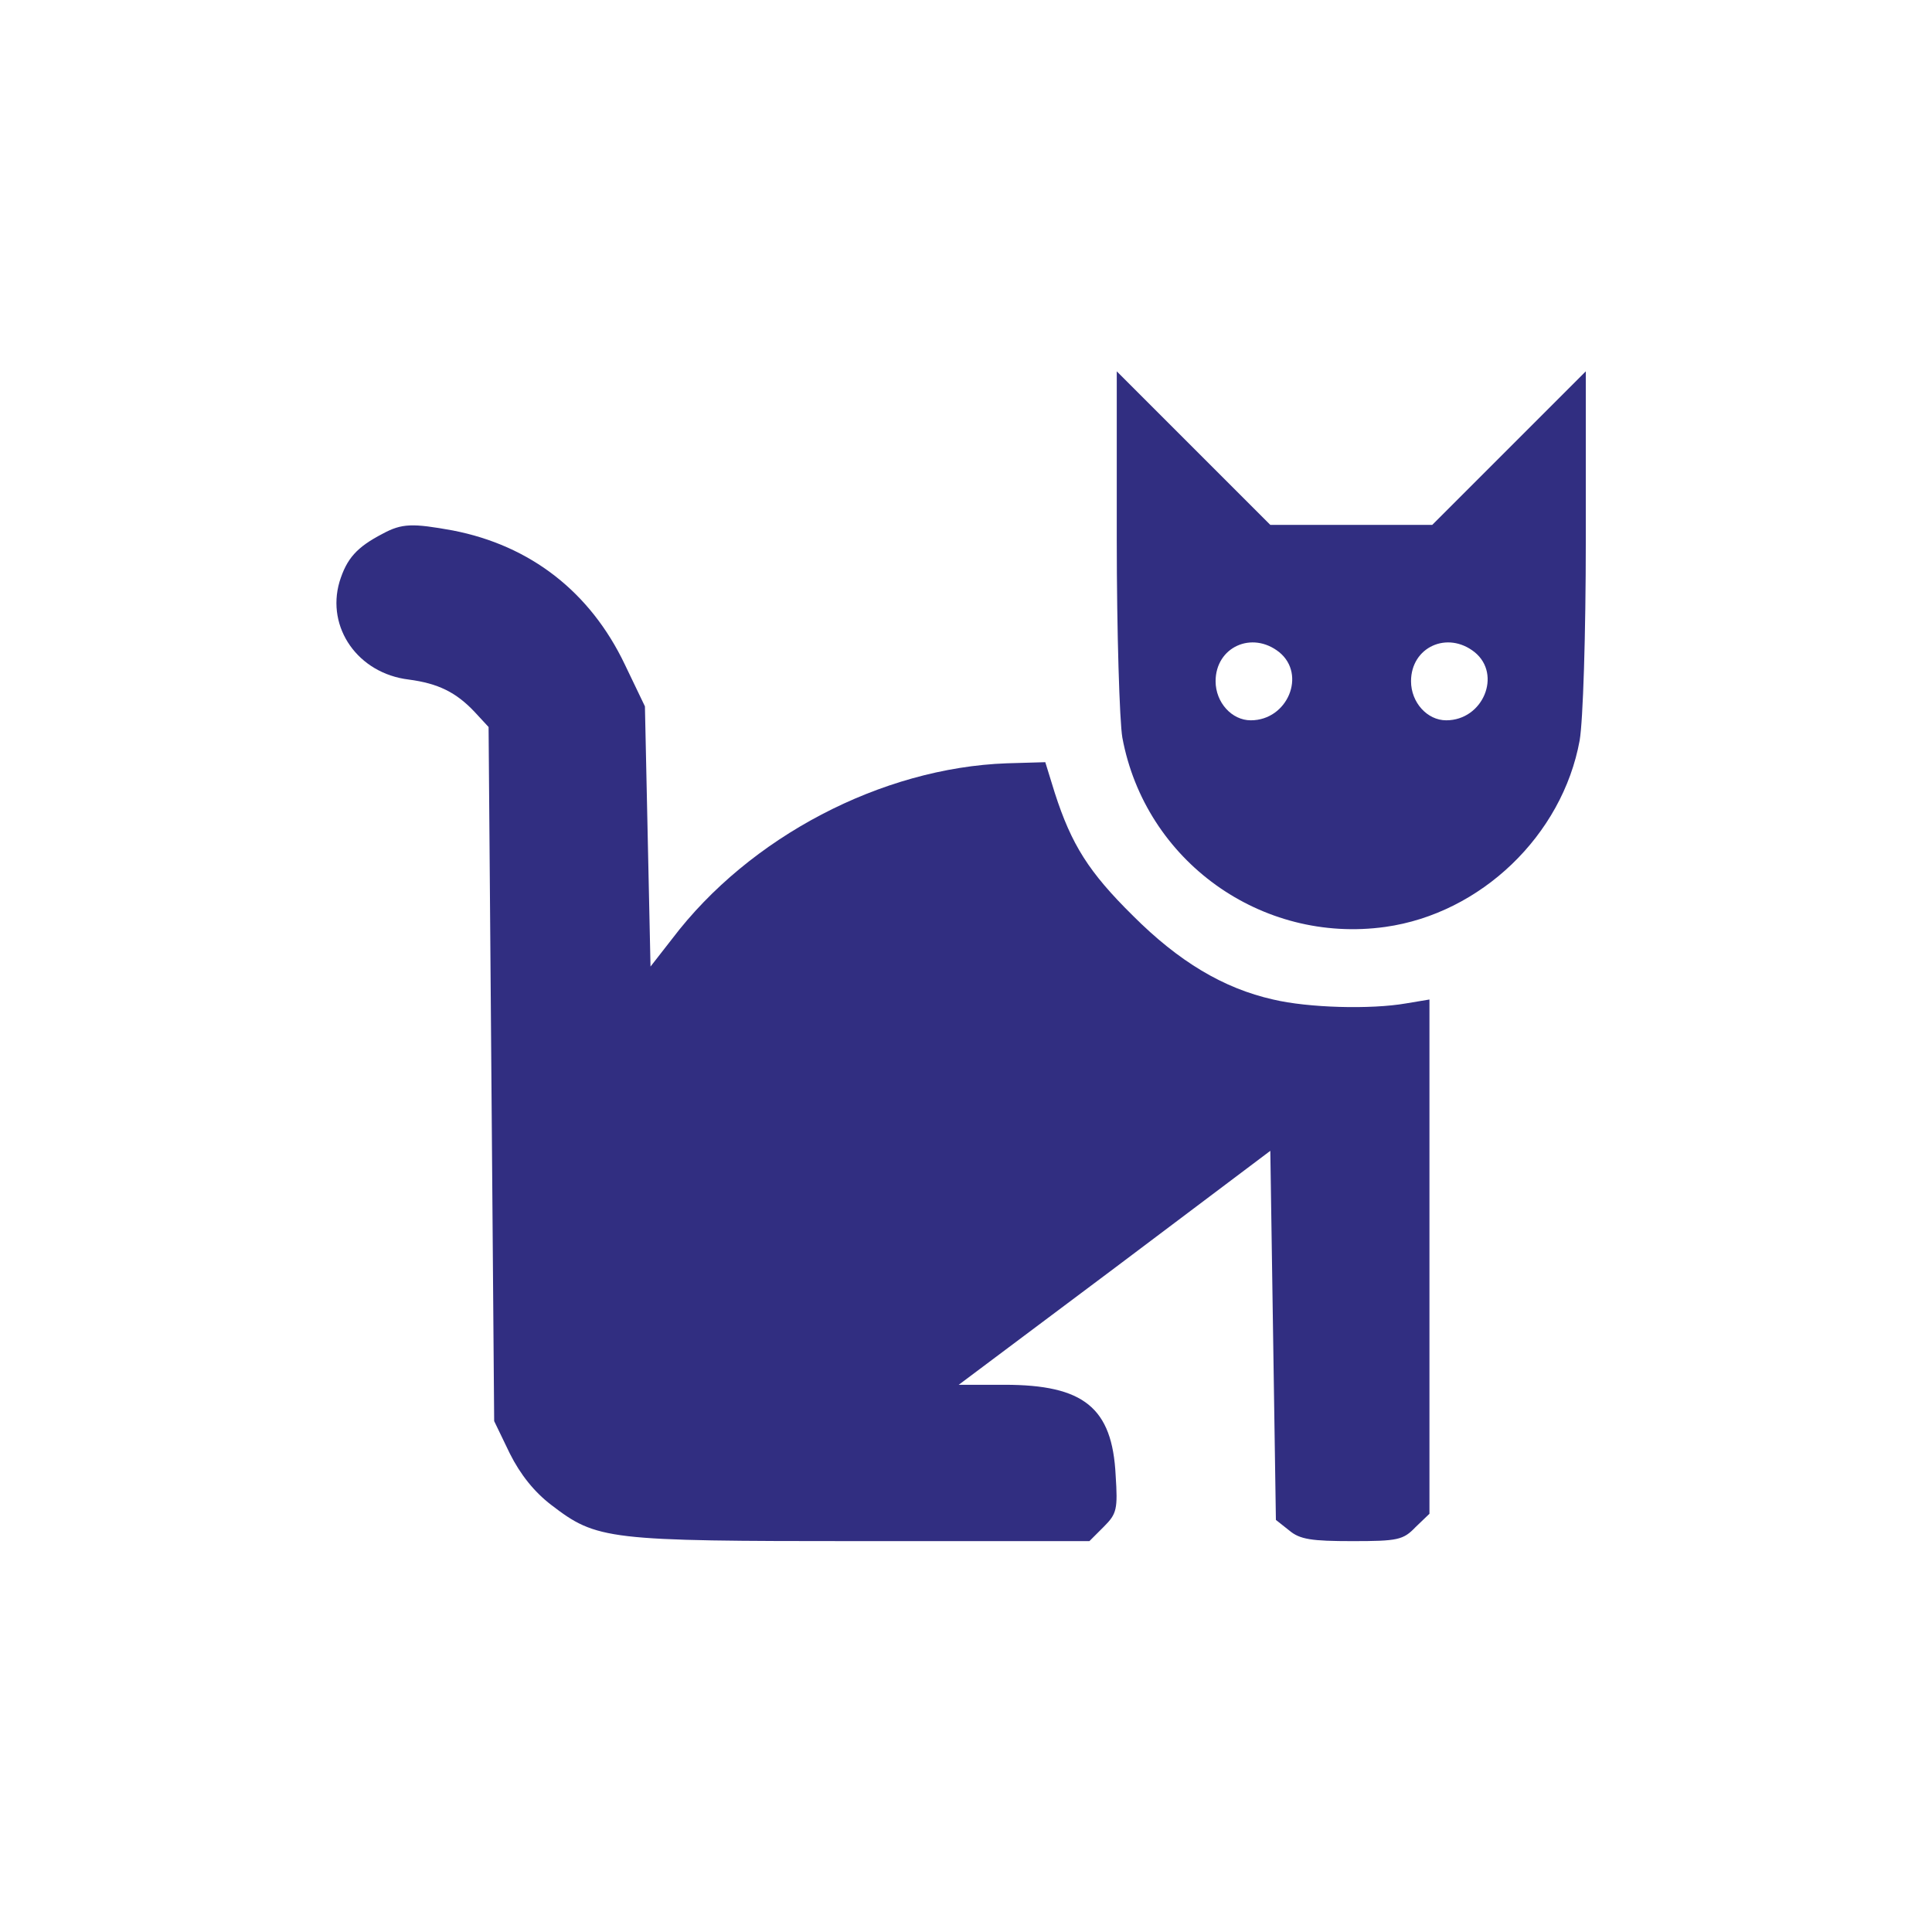 <svg xmlns="http://www.w3.org/2000/svg" style="fill:#312e81" version="1.0" viewBox="0 0 346 346"><path d="M200 96.6c0 16.6.5 32.6 1 35.5 4.1 22.1 24.9 37 47.1 33.9 17.1-2.4 31.7-16.4 34.8-33.4.6-3.5 1.1-18.7 1.1-36V66.5l-13.8 13.8L256.5 94h-29l-13.7-13.7L200 66.5zm29.1 20.2c4.9 4 1.5 12.2-5.1 12.2-3.4 0-6.3-3.2-6.3-7 0-6.1 6.5-9.1 11.4-5.2m35 0c4.9 4 1.5 12.2-5.1 12.2-3.4 0-6.3-3.2-6.3-7 0-6.1 6.5-9.1 11.4-5.2"/><path d="M68.5 95.6c-4.6 2.4-6.4 4.4-7.7 8.6-2.4 8.2 3.3 16.4 12.4 17.5 5.3.7 8.5 2.3 11.8 5.8l2.5 2.7.5 62.1.5 62.2 2.8 5.8c1.9 3.8 4.4 6.9 7.4 9.2 8.2 6.3 10 6.5 55.5 6.5h40.9l2.6-2.6c2.3-2.3 2.5-3.1 2.1-9.2-.6-12.1-5.7-16.2-19.9-16.2h-8.2l27.9-20.9 27.9-21 .5 33.1.5 33 2.4 1.9c1.9 1.6 4 1.9 11.3 1.9 8.1 0 9.1-.2 11.3-2.5l2.5-2.4V179l-4.2.7c-6.3 1.1-17.5.8-23.8-.7-8.9-2-16.9-6.8-25.1-15-7.9-7.8-11-12.7-14-22l-1.7-5.5-6.9.2c-22.4.8-46.1 13.2-59.9 31.4l-3.9 5-.5-23.3-.5-23.3-3.6-7.5c-6.2-13-16.9-21.3-30.8-24-7.2-1.3-9.1-1.3-12.6.6"/></svg>